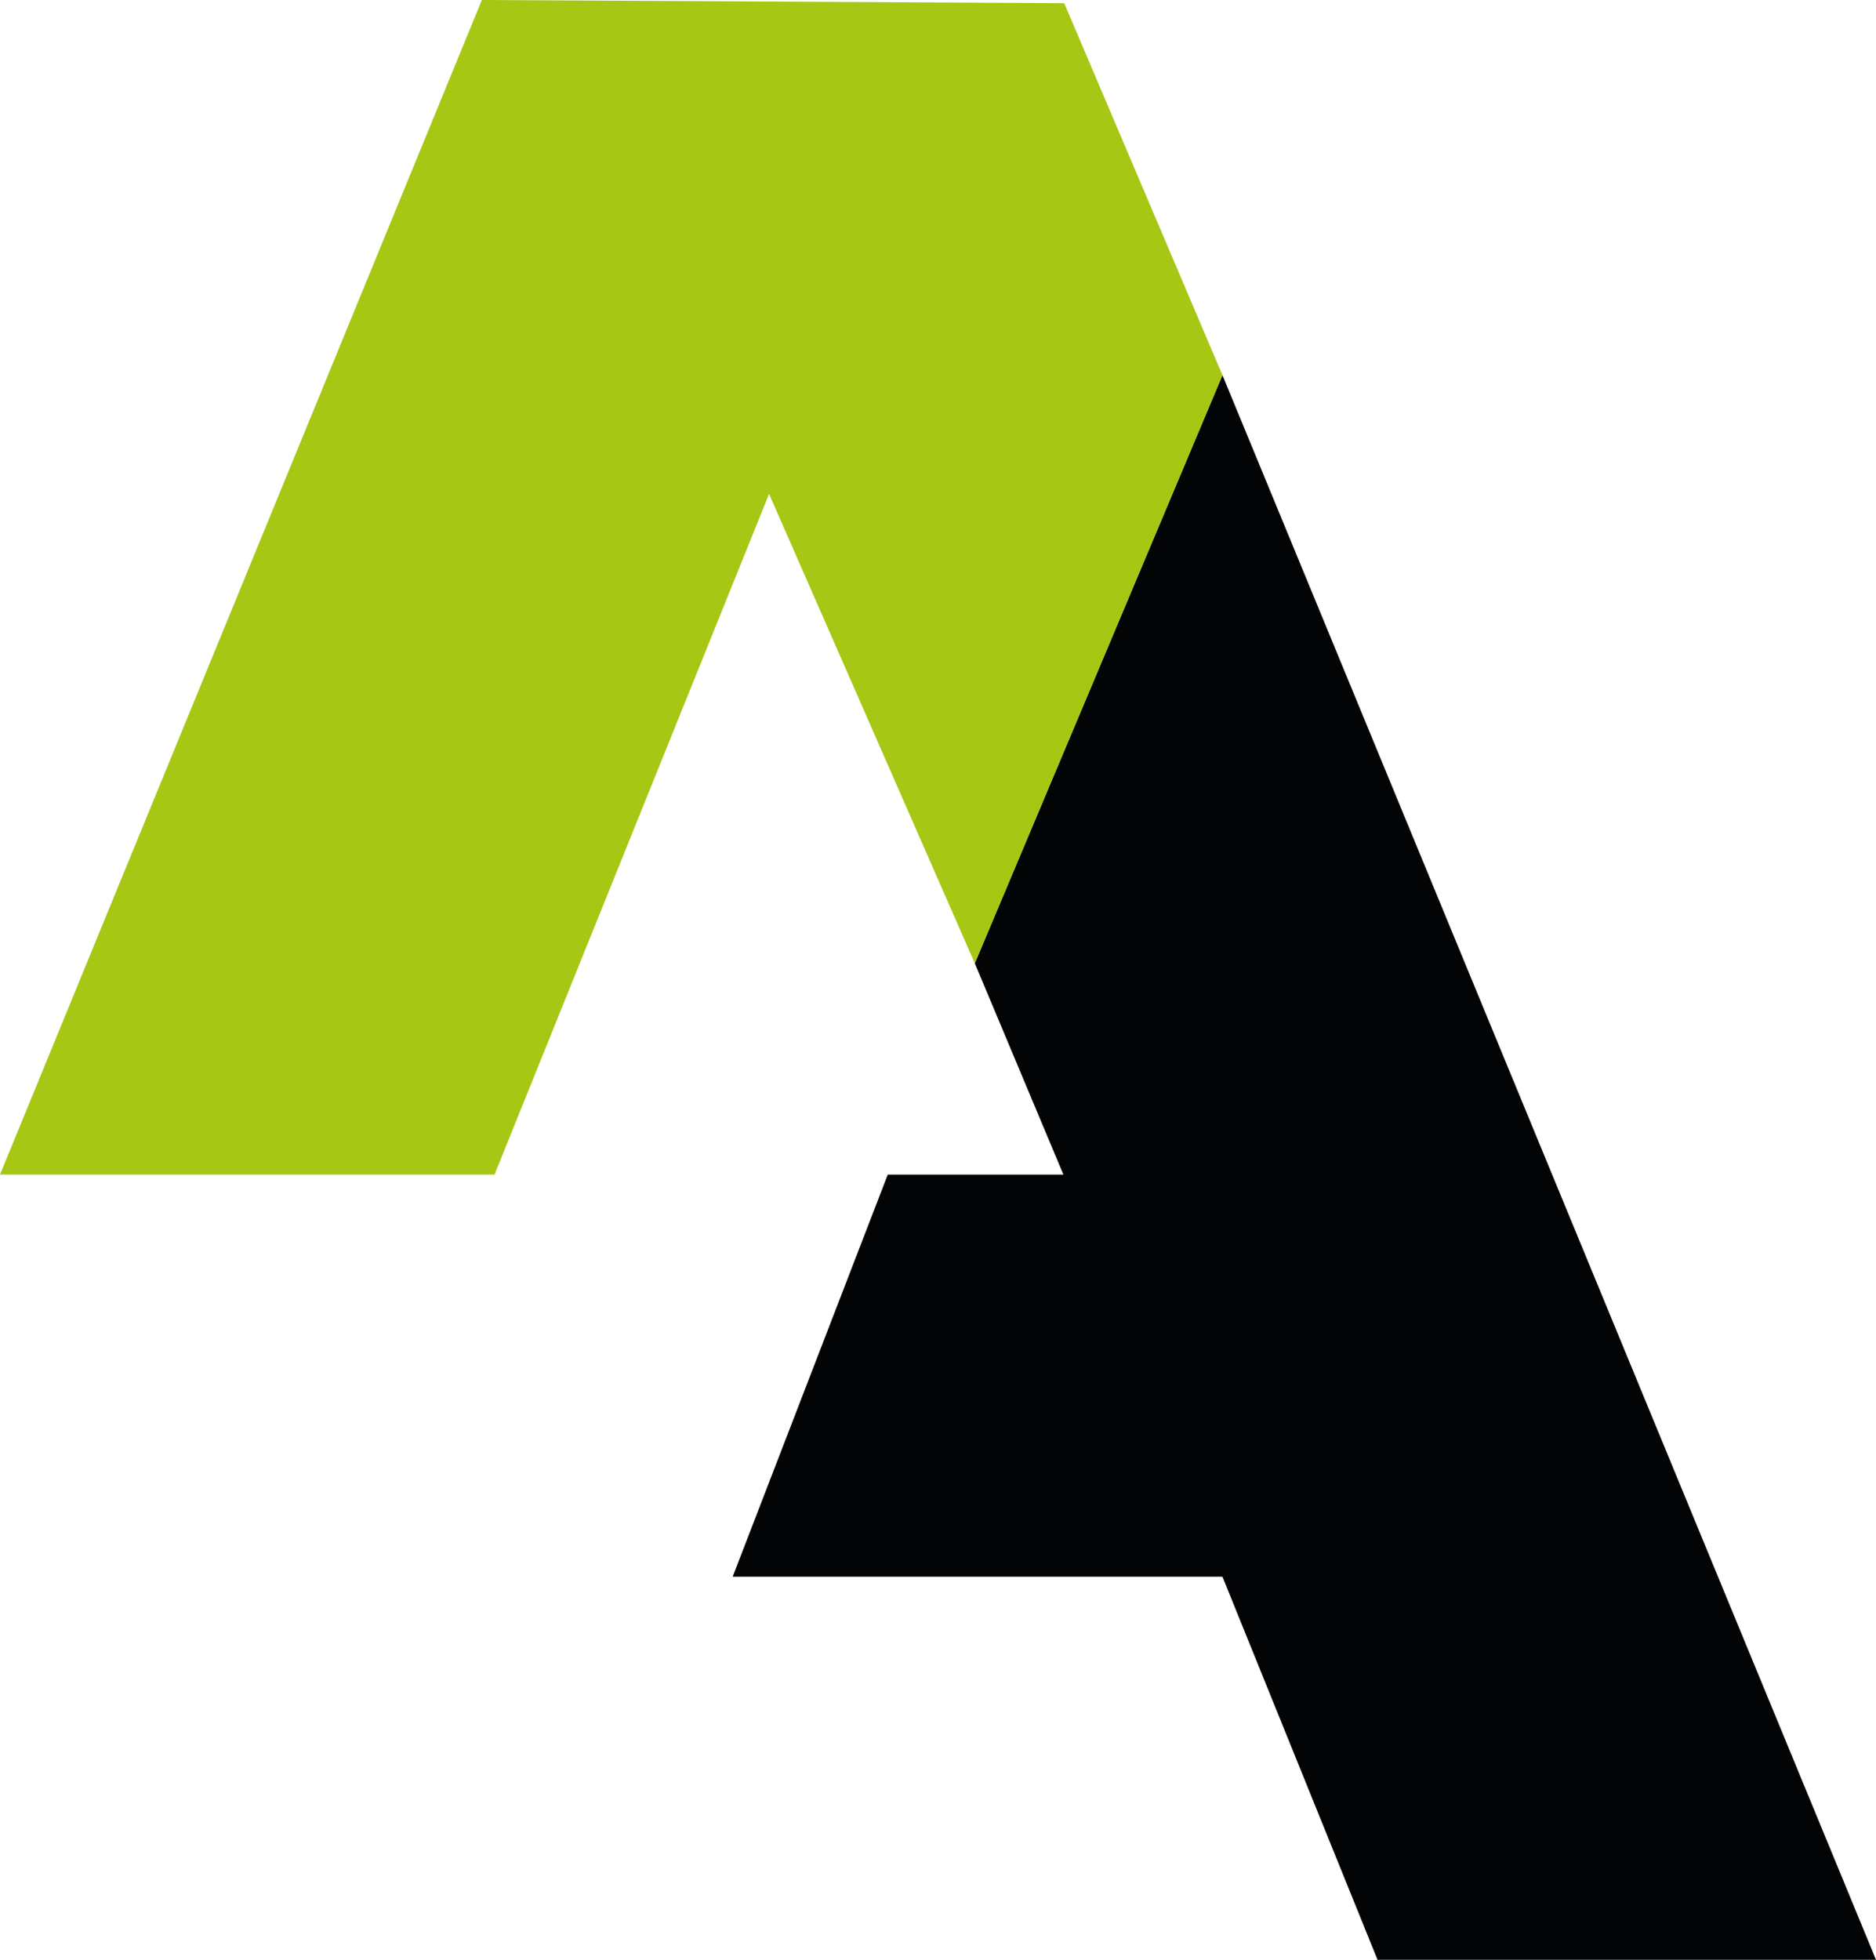<?xml version="1.0" encoding="utf-8"?>
<!-- Generator: Adobe Illustrator 27.7.0, SVG Export Plug-In . SVG Version: 6.00 Build 0)  -->
<svg version="1.1" id="Laag_1" xmlns="http://www.w3.org/2000/svg" xmlns:xlink="http://www.w3.org/1999/xlink" x="0px" y="0px"
	 viewBox="0 0 237.1 247.6" style="enable-background:new 0 0 237.1 247.6;" xml:space="preserve">
<style type="text/css">
	.st0{fill:#030406;}
	.st1{fill:#A6C714;}
</style>
<polygon class="st0" points="123.2,121.7 134.4,148.4 112.2,148.4 92.6,199.2 154.5,199.2 174.1,247.6 237.1,247.6 154.5,47.4 "/>
<g>
	<polygon class="st1" points="60.9,0 0,148.4 62.5,148.4 97.2,62.4 123.2,121.7 154.5,47.4 134.5,0.4 	"/>
</g>
</svg>
